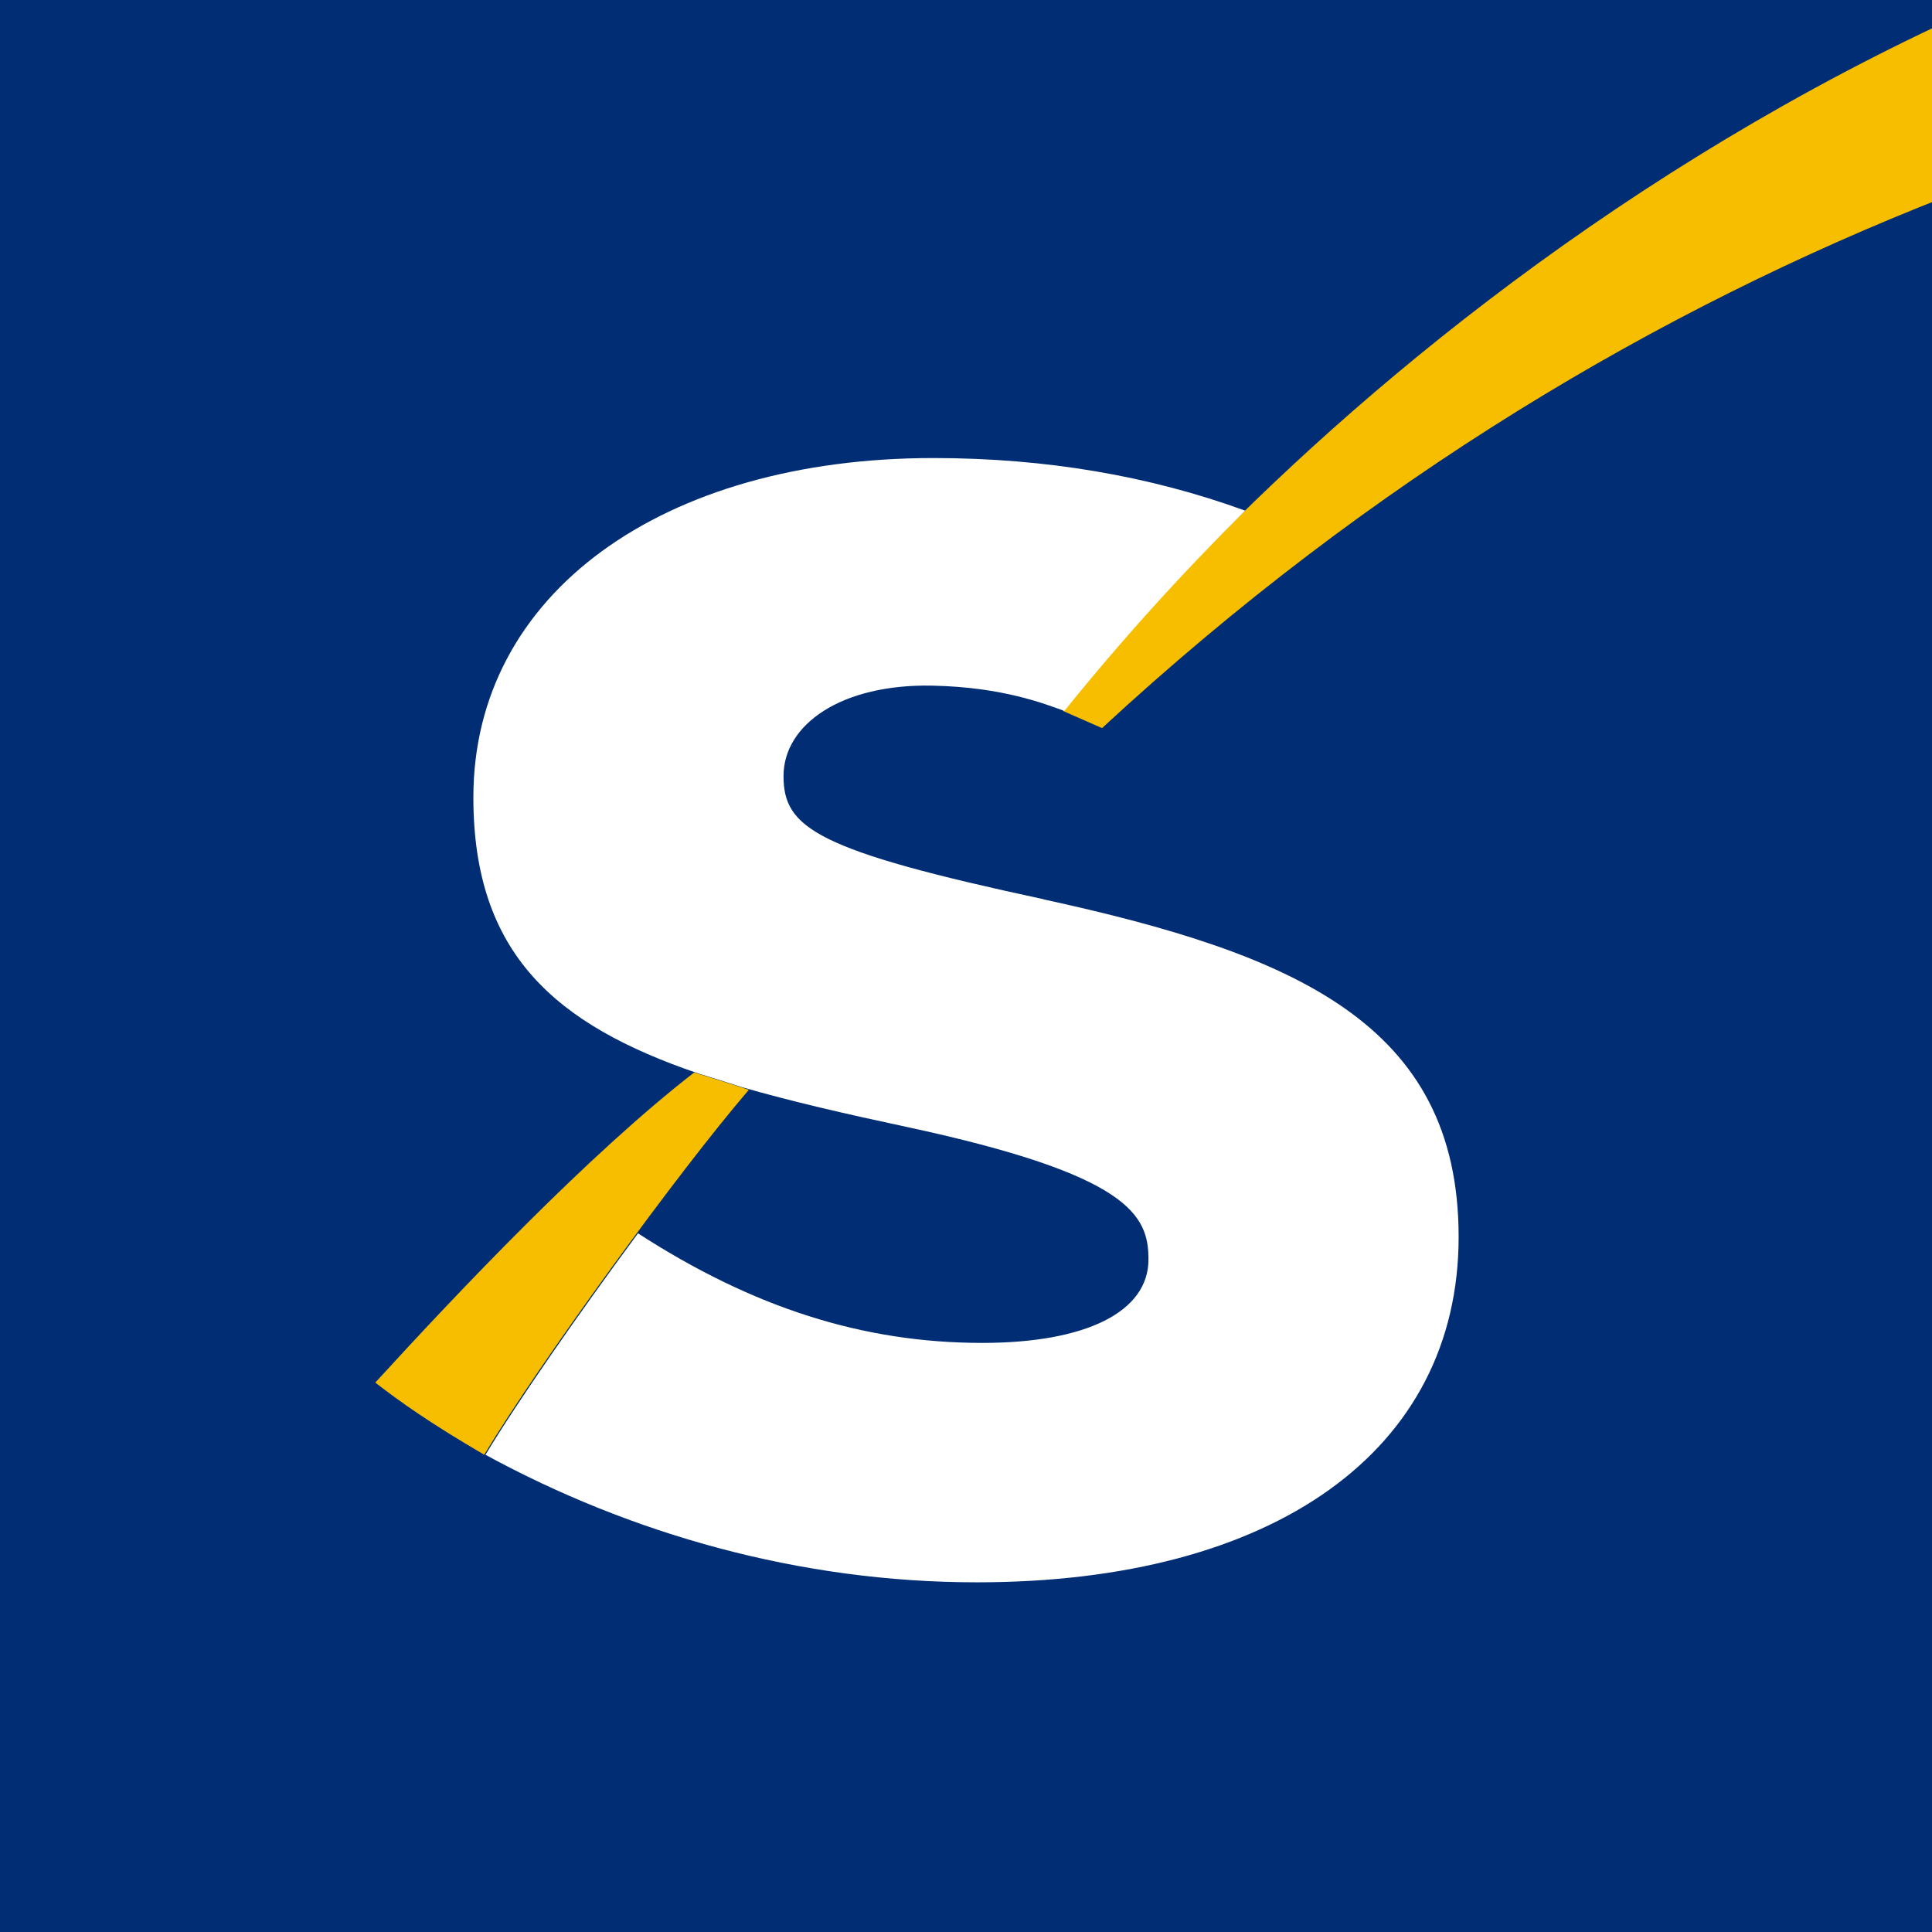 <?xml version="1.0" encoding="UTF-8"?> <svg xmlns="http://www.w3.org/2000/svg" xmlns:xlink="http://www.w3.org/1999/xlink" id="Layer_2" data-name="Layer 2" viewBox="0 0 335.37 335.37"><defs><style> .cls-1, .cls-2, .cls-3 { stroke-width: 0px; } .cls-1, .cls-4 { fill: #002d74; } .cls-2 { fill: #fff; } .cls-5 { clip-path: url(#clippath); } .cls-3 { fill: #f7be00; } </style><clipPath id="clippath"><rect class="cls-1" width="335.37" height="335.37"></rect></clipPath></defs><g id="Layer_1-2" data-name="Layer 1"><g><rect class="cls-4" width="335.37" height="335.37"></rect><g class="cls-5"><g><path class="cls-3" d="m184.54,123.42C224.99,72.09,336.53-30.72,488.61-30.72c106.75,0,187.59,60.84,187.59,60.84C616.09.87,378.4-46.67,191.3,126.39l-6.76-2.97Z"></path><path class="cls-2" d="m181.17,156.1c-39.53-8.49-45.16-12.37-45.16-21.38s10.11-16.03,25.85-15.7c12.25.25,19.54,3.19,22.9,4.39h0c9.76-12.12,20.26-23.73,31.38-34.77-16.55-6.03-34.63-9.13-54.11-9.13-47.02,0-79.86,23.52-79.86,58.9,0,27.13,14.2,39.47,39.02,47.92,1.34.41,5.23,1.62,7.48,2.35,8.55,2.48,18.14,4.68,28.67,6.93,38.79,8.33,42.02,15.33,42.02,23.02,0,9.07-10.79,14.48-28.85,14.48-20.65,0-39.76-6.08-59.76-19.02-10.26,13.88-20.84,29.1-26.48,38.44,25.14,13.7,54.49,22.14,85.3,22.14,51.58,0,83.63-22.83,83.63-59.97s-28.78-49.15-72.03-58.58"></path><path class="cls-3" d="m129.98,189.19c-12.22,14.21-36.31,47.39-45.93,63.33-9.47-5.53-14.47-9.1-18.91-12.52,14.63-16,37.02-39.62,55.36-53.83,0,0,8.37,2.59,9.49,3.01"></path></g></g></g></g></svg> 